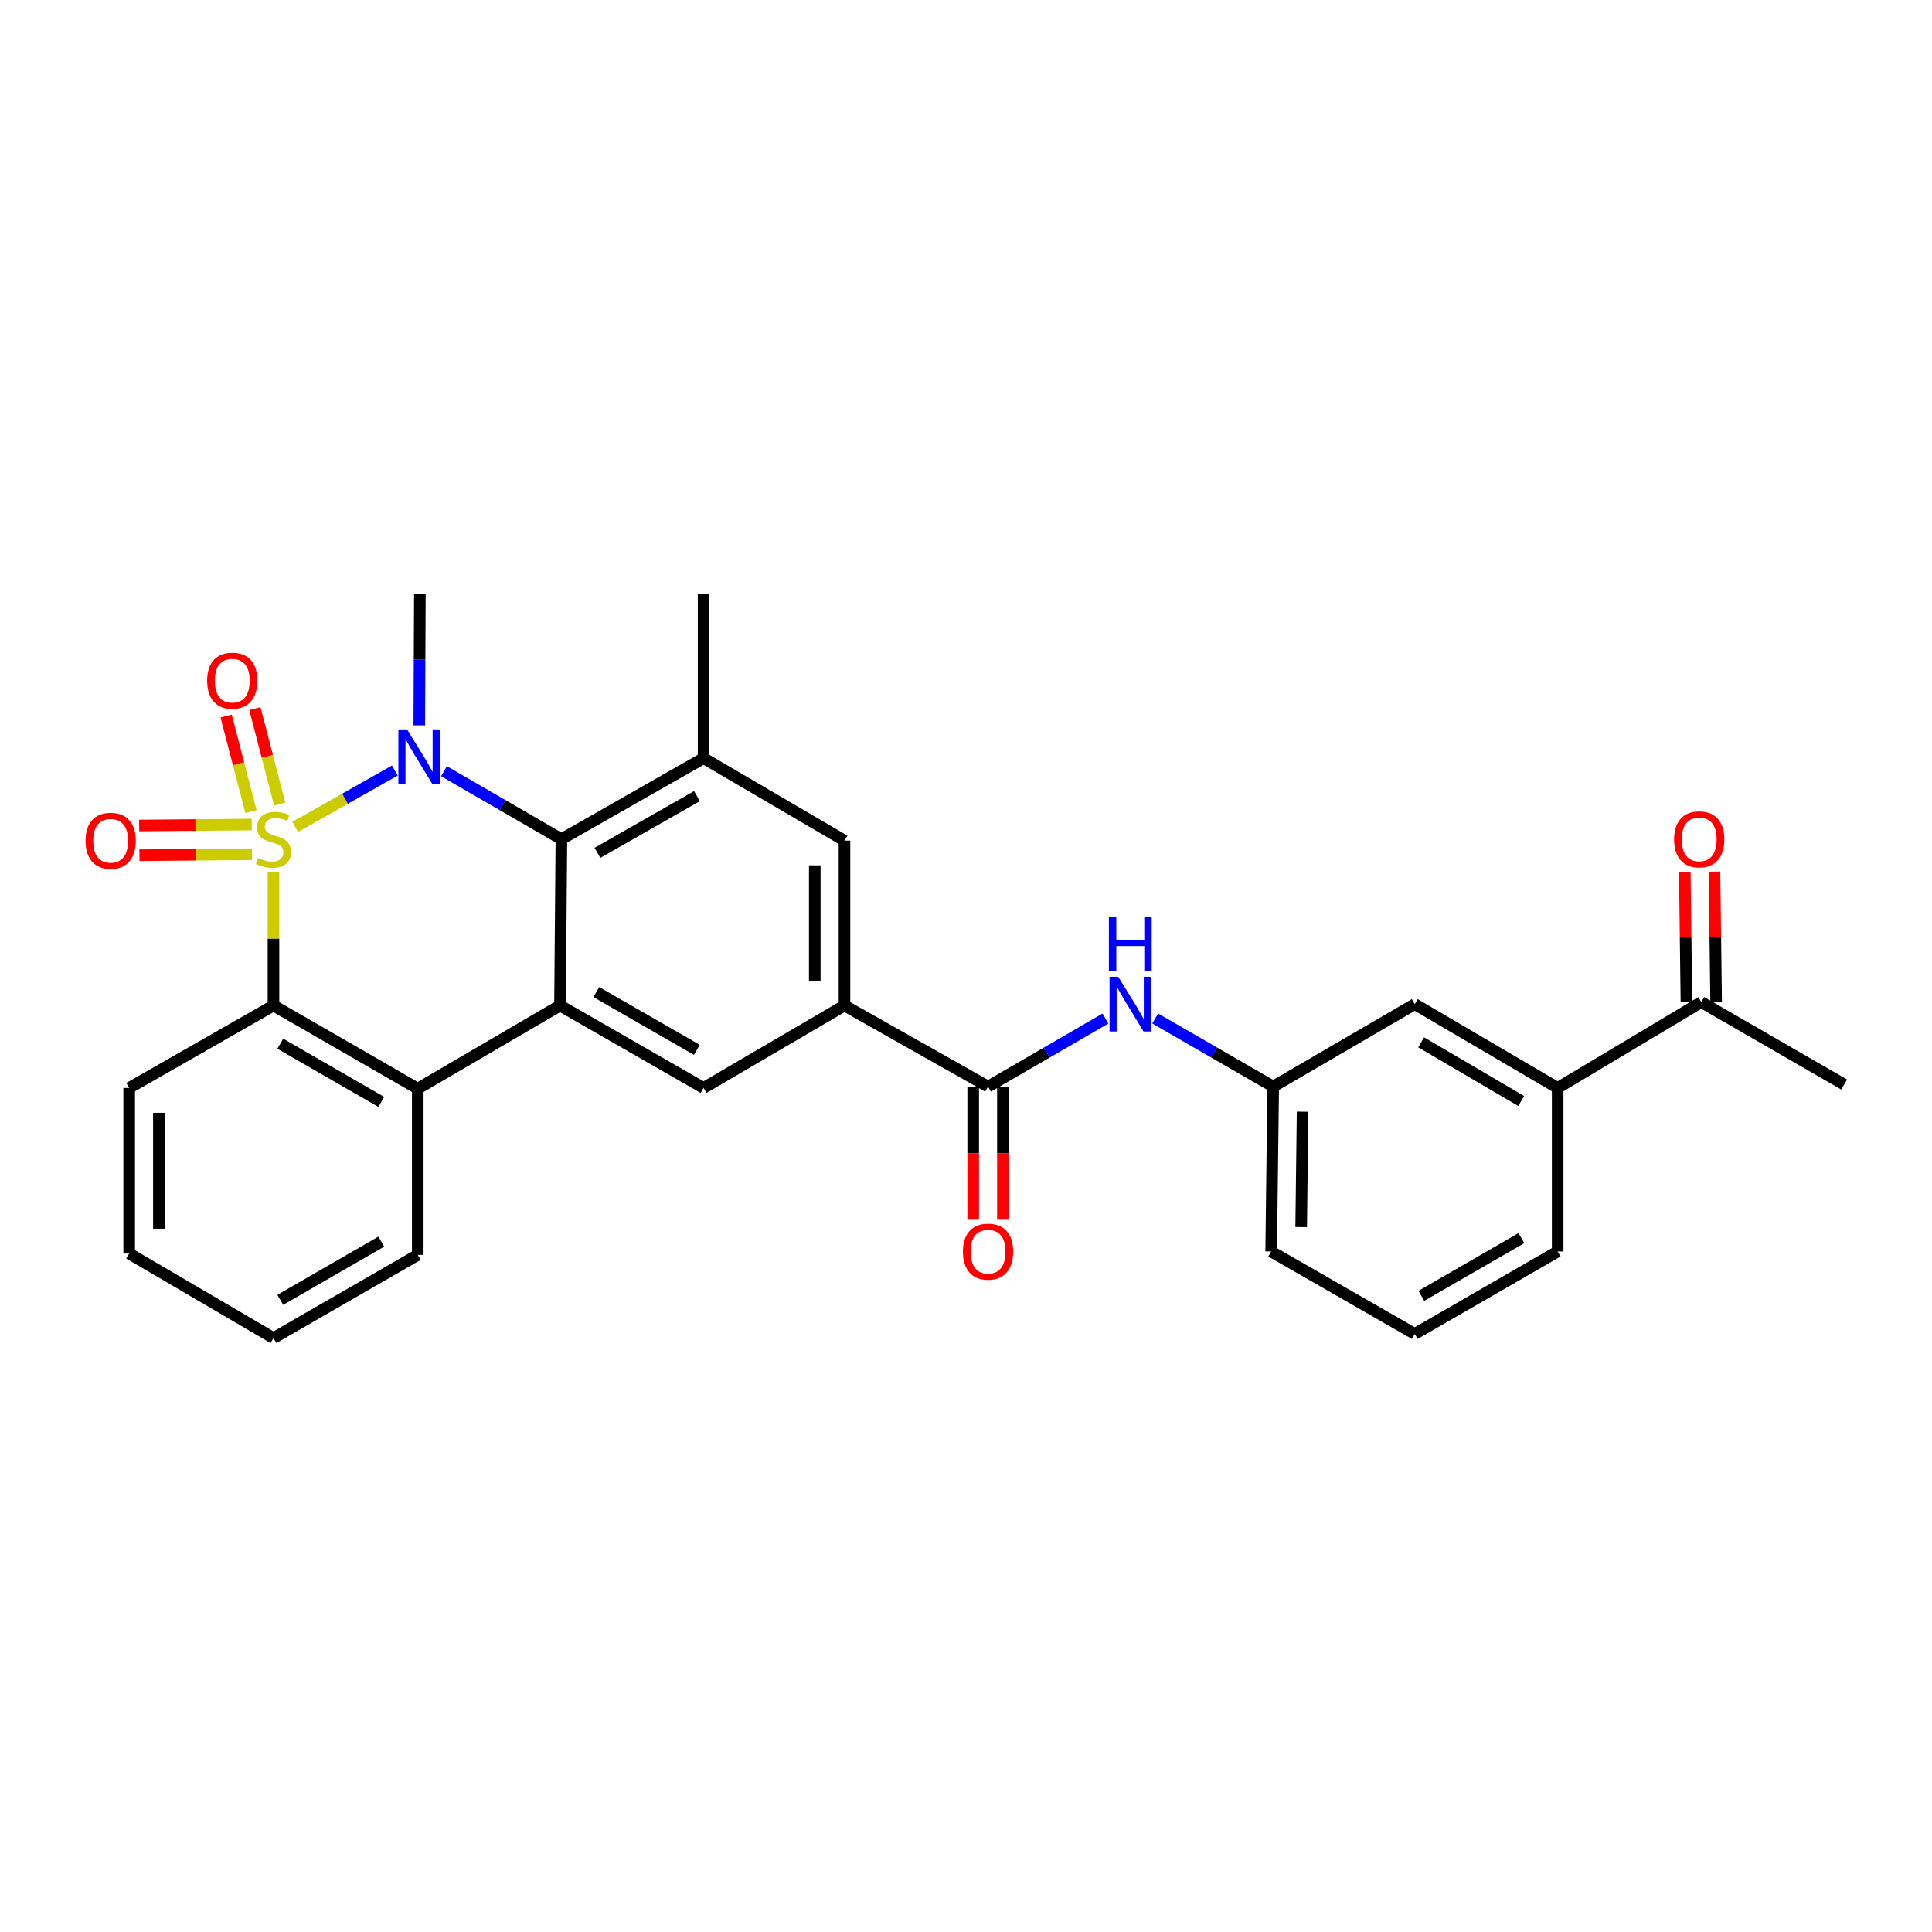<?xml version='1.0' encoding='iso-8859-1'?>
<svg version='1.1' baseProfile='full'
              xmlns='http://www.w3.org/2000/svg'
                      xmlns:rdkit='http://www.rdkit.org/xml'
                      xmlns:xlink='http://www.w3.org/1999/xlink'
                  xml:space='preserve'
width='1000px' height='1000px' viewBox='0 0 1000 1000'>
<!-- END OF HEADER -->
<rect style='opacity:1.0;fill:#FFFFFF;stroke:none' width='1000' height='1000' x='0' y='0'> </rect>
<path class='bond-0' d='M 152.799,428.006 L 178.581,413.419' style='fill:none;fill-rule:evenodd;stroke:#CCCC00;stroke-width:6px;stroke-linecap:butt;stroke-linejoin:miter;stroke-opacity:1' />
<path class='bond-0' d='M 178.581,413.419 L 204.363,398.831' style='fill:none;fill-rule:evenodd;stroke:#0000FF;stroke-width:6px;stroke-linecap:butt;stroke-linejoin:miter;stroke-opacity:1' />
<path class='bond-3' d='M 141.553,451.401 L 141.553,485.923' style='fill:none;fill-rule:evenodd;stroke:#CCCC00;stroke-width:6px;stroke-linecap:butt;stroke-linejoin:miter;stroke-opacity:1' />
<path class='bond-3' d='M 141.553,485.923 L 141.553,520.445' style='fill:none;fill-rule:evenodd;stroke:#000000;stroke-width:6px;stroke-linecap:butt;stroke-linejoin:miter;stroke-opacity:1' />
<path class='bond-9' d='M 144.774,416.196 L 138.354,391.478' style='fill:none;fill-rule:evenodd;stroke:#CCCC00;stroke-width:6px;stroke-linecap:butt;stroke-linejoin:miter;stroke-opacity:1' />
<path class='bond-9' d='M 138.354,391.478 L 131.935,366.761' style='fill:none;fill-rule:evenodd;stroke:#FF0000;stroke-width:6px;stroke-linecap:butt;stroke-linejoin:miter;stroke-opacity:1' />
<path class='bond-9' d='M 129.895,420.06 L 123.476,395.342' style='fill:none;fill-rule:evenodd;stroke:#CCCC00;stroke-width:6px;stroke-linecap:butt;stroke-linejoin:miter;stroke-opacity:1' />
<path class='bond-9' d='M 123.476,395.342 L 117.056,370.625' style='fill:none;fill-rule:evenodd;stroke:#FF0000;stroke-width:6px;stroke-linecap:butt;stroke-linejoin:miter;stroke-opacity:1' />
<path class='bond-10' d='M 130.299,426.781 L 101.165,427.035' style='fill:none;fill-rule:evenodd;stroke:#CCCC00;stroke-width:6px;stroke-linecap:butt;stroke-linejoin:miter;stroke-opacity:1' />
<path class='bond-10' d='M 101.165,427.035 L 72.031,427.289' style='fill:none;fill-rule:evenodd;stroke:#FF0000;stroke-width:6px;stroke-linecap:butt;stroke-linejoin:miter;stroke-opacity:1' />
<path class='bond-10' d='M 130.433,442.153 L 101.299,442.406' style='fill:none;fill-rule:evenodd;stroke:#CCCC00;stroke-width:6px;stroke-linecap:butt;stroke-linejoin:miter;stroke-opacity:1' />
<path class='bond-10' d='M 101.299,442.406 L 72.165,442.66' style='fill:none;fill-rule:evenodd;stroke:#FF0000;stroke-width:6px;stroke-linecap:butt;stroke-linejoin:miter;stroke-opacity:1' />
<path class='bond-1' d='M 229.813,399.166 L 260.195,416.768' style='fill:none;fill-rule:evenodd;stroke:#0000FF;stroke-width:6px;stroke-linecap:butt;stroke-linejoin:miter;stroke-opacity:1' />
<path class='bond-1' d='M 260.195,416.768 L 290.578,434.369' style='fill:none;fill-rule:evenodd;stroke:#000000;stroke-width:6px;stroke-linecap:butt;stroke-linejoin:miter;stroke-opacity:1' />
<path class='bond-19' d='M 217.018,375.444 L 217.169,341.432' style='fill:none;fill-rule:evenodd;stroke:#0000FF;stroke-width:6px;stroke-linecap:butt;stroke-linejoin:miter;stroke-opacity:1' />
<path class='bond-19' d='M 217.169,341.432 L 217.321,307.421' style='fill:none;fill-rule:evenodd;stroke:#000000;stroke-width:6px;stroke-linecap:butt;stroke-linejoin:miter;stroke-opacity:1' />
<path class='bond-5' d='M 290.578,434.369 L 364.177,392.42' style='fill:none;fill-rule:evenodd;stroke:#000000;stroke-width:6px;stroke-linecap:butt;stroke-linejoin:miter;stroke-opacity:1' />
<path class='bond-5' d='M 309.23,441.432 L 360.749,412.068' style='fill:none;fill-rule:evenodd;stroke:#000000;stroke-width:6px;stroke-linecap:butt;stroke-linejoin:miter;stroke-opacity:1' />
<path class='bond-29' d='M 290.578,434.369 L 289.861,520.445' style='fill:none;fill-rule:evenodd;stroke:#000000;stroke-width:6px;stroke-linecap:butt;stroke-linejoin:miter;stroke-opacity:1' />
<path class='bond-2' d='M 289.861,520.445 L 216.228,563.479' style='fill:none;fill-rule:evenodd;stroke:#000000;stroke-width:6px;stroke-linecap:butt;stroke-linejoin:miter;stroke-opacity:1' />
<path class='bond-8' d='M 289.861,520.445 L 364.177,563.12' style='fill:none;fill-rule:evenodd;stroke:#000000;stroke-width:6px;stroke-linecap:butt;stroke-linejoin:miter;stroke-opacity:1' />
<path class='bond-8' d='M 308.663,513.516 L 360.684,543.388' style='fill:none;fill-rule:evenodd;stroke:#000000;stroke-width:6px;stroke-linecap:butt;stroke-linejoin:miter;stroke-opacity:1' />
<path class='bond-4' d='M 141.553,520.445 L 216.228,563.479' style='fill:none;fill-rule:evenodd;stroke:#000000;stroke-width:6px;stroke-linecap:butt;stroke-linejoin:miter;stroke-opacity:1' />
<path class='bond-4' d='M 145.079,540.219 L 197.351,570.342' style='fill:none;fill-rule:evenodd;stroke:#000000;stroke-width:6px;stroke-linecap:butt;stroke-linejoin:miter;stroke-opacity:1' />
<path class='bond-20' d='M 141.553,520.445 L 66.87,563.12' style='fill:none;fill-rule:evenodd;stroke:#000000;stroke-width:6px;stroke-linecap:butt;stroke-linejoin:miter;stroke-opacity:1' />
<path class='bond-21' d='M 216.228,563.479 L 216.228,649.537' style='fill:none;fill-rule:evenodd;stroke:#000000;stroke-width:6px;stroke-linecap:butt;stroke-linejoin:miter;stroke-opacity:1' />
<path class='bond-12' d='M 364.177,392.42 L 437.1,435.104' style='fill:none;fill-rule:evenodd;stroke:#000000;stroke-width:6px;stroke-linecap:butt;stroke-linejoin:miter;stroke-opacity:1' />
<path class='bond-22' d='M 364.177,392.42 L 364.177,307.421' style='fill:none;fill-rule:evenodd;stroke:#000000;stroke-width:6px;stroke-linecap:butt;stroke-linejoin:miter;stroke-opacity:1' />
<path class='bond-6' d='M 511.416,562.42 L 437.1,520.445' style='fill:none;fill-rule:evenodd;stroke:#000000;stroke-width:6px;stroke-linecap:butt;stroke-linejoin:miter;stroke-opacity:1' />
<path class='bond-11' d='M 511.416,562.42 L 541.795,544.808' style='fill:none;fill-rule:evenodd;stroke:#000000;stroke-width:6px;stroke-linecap:butt;stroke-linejoin:miter;stroke-opacity:1' />
<path class='bond-11' d='M 541.795,544.808 L 572.173,527.196' style='fill:none;fill-rule:evenodd;stroke:#0000FF;stroke-width:6px;stroke-linecap:butt;stroke-linejoin:miter;stroke-opacity:1' />
<path class='bond-16' d='M 503.73,562.42 L 503.73,596.868' style='fill:none;fill-rule:evenodd;stroke:#000000;stroke-width:6px;stroke-linecap:butt;stroke-linejoin:miter;stroke-opacity:1' />
<path class='bond-16' d='M 503.73,596.868 L 503.73,631.316' style='fill:none;fill-rule:evenodd;stroke:#FF0000;stroke-width:6px;stroke-linecap:butt;stroke-linejoin:miter;stroke-opacity:1' />
<path class='bond-16' d='M 519.103,562.42 L 519.103,596.868' style='fill:none;fill-rule:evenodd;stroke:#000000;stroke-width:6px;stroke-linecap:butt;stroke-linejoin:miter;stroke-opacity:1' />
<path class='bond-16' d='M 519.103,596.868 L 519.103,631.316' style='fill:none;fill-rule:evenodd;stroke:#FF0000;stroke-width:6px;stroke-linecap:butt;stroke-linejoin:miter;stroke-opacity:1' />
<path class='bond-7' d='M 437.1,520.445 L 364.177,563.12' style='fill:none;fill-rule:evenodd;stroke:#000000;stroke-width:6px;stroke-linecap:butt;stroke-linejoin:miter;stroke-opacity:1' />
<path class='bond-31' d='M 437.1,520.445 L 437.1,435.104' style='fill:none;fill-rule:evenodd;stroke:#000000;stroke-width:6px;stroke-linecap:butt;stroke-linejoin:miter;stroke-opacity:1' />
<path class='bond-31' d='M 421.728,507.644 L 421.728,447.905' style='fill:none;fill-rule:evenodd;stroke:#000000;stroke-width:6px;stroke-linecap:butt;stroke-linejoin:miter;stroke-opacity:1' />
<path class='bond-15' d='M 597.916,527.166 L 628.461,544.793' style='fill:none;fill-rule:evenodd;stroke:#0000FF;stroke-width:6px;stroke-linecap:butt;stroke-linejoin:miter;stroke-opacity:1' />
<path class='bond-15' d='M 628.461,544.793 L 659.007,562.42' style='fill:none;fill-rule:evenodd;stroke:#000000;stroke-width:6px;stroke-linecap:butt;stroke-linejoin:miter;stroke-opacity:1' />
<path class='bond-13' d='M 806.247,563.12 L 732.272,519.736' style='fill:none;fill-rule:evenodd;stroke:#000000;stroke-width:6px;stroke-linecap:butt;stroke-linejoin:miter;stroke-opacity:1' />
<path class='bond-13' d='M 787.374,569.872 L 735.592,539.504' style='fill:none;fill-rule:evenodd;stroke:#000000;stroke-width:6px;stroke-linecap:butt;stroke-linejoin:miter;stroke-opacity:1' />
<path class='bond-14' d='M 806.247,563.12 L 880.58,518.677' style='fill:none;fill-rule:evenodd;stroke:#000000;stroke-width:6px;stroke-linecap:butt;stroke-linejoin:miter;stroke-opacity:1' />
<path class='bond-32' d='M 806.247,563.12 L 806.247,647.769' style='fill:none;fill-rule:evenodd;stroke:#000000;stroke-width:6px;stroke-linecap:butt;stroke-linejoin:miter;stroke-opacity:1' />
<path class='bond-18' d='M 888.265,518.58 L 887.838,484.86' style='fill:none;fill-rule:evenodd;stroke:#000000;stroke-width:6px;stroke-linecap:butt;stroke-linejoin:miter;stroke-opacity:1' />
<path class='bond-18' d='M 887.838,484.86 L 887.411,451.14' style='fill:none;fill-rule:evenodd;stroke:#FF0000;stroke-width:6px;stroke-linecap:butt;stroke-linejoin:miter;stroke-opacity:1' />
<path class='bond-18' d='M 872.894,518.775 L 872.467,485.054' style='fill:none;fill-rule:evenodd;stroke:#000000;stroke-width:6px;stroke-linecap:butt;stroke-linejoin:miter;stroke-opacity:1' />
<path class='bond-18' d='M 872.467,485.054 L 872.04,451.334' style='fill:none;fill-rule:evenodd;stroke:#FF0000;stroke-width:6px;stroke-linecap:butt;stroke-linejoin:miter;stroke-opacity:1' />
<path class='bond-26' d='M 880.58,518.677 L 954.545,561.352' style='fill:none;fill-rule:evenodd;stroke:#000000;stroke-width:6px;stroke-linecap:butt;stroke-linejoin:miter;stroke-opacity:1' />
<path class='bond-17' d='M 659.007,562.42 L 732.272,519.736' style='fill:none;fill-rule:evenodd;stroke:#000000;stroke-width:6px;stroke-linecap:butt;stroke-linejoin:miter;stroke-opacity:1' />
<path class='bond-25' d='M 659.007,562.42 L 657.956,647.769' style='fill:none;fill-rule:evenodd;stroke:#000000;stroke-width:6px;stroke-linecap:butt;stroke-linejoin:miter;stroke-opacity:1' />
<path class='bond-25' d='M 674.22,575.411 L 673.485,635.156' style='fill:none;fill-rule:evenodd;stroke:#000000;stroke-width:6px;stroke-linecap:butt;stroke-linejoin:miter;stroke-opacity:1' />
<path class='bond-28' d='M 66.87,563.12 L 66.87,648.837' style='fill:none;fill-rule:evenodd;stroke:#000000;stroke-width:6px;stroke-linecap:butt;stroke-linejoin:miter;stroke-opacity:1' />
<path class='bond-28' d='M 82.242,575.977 L 82.242,635.979' style='fill:none;fill-rule:evenodd;stroke:#000000;stroke-width:6px;stroke-linecap:butt;stroke-linejoin:miter;stroke-opacity:1' />
<path class='bond-30' d='M 216.228,649.537 L 141.553,692.579' style='fill:none;fill-rule:evenodd;stroke:#000000;stroke-width:6px;stroke-linecap:butt;stroke-linejoin:miter;stroke-opacity:1' />
<path class='bond-30' d='M 197.35,642.675 L 145.078,672.805' style='fill:none;fill-rule:evenodd;stroke:#000000;stroke-width:6px;stroke-linecap:butt;stroke-linejoin:miter;stroke-opacity:1' />
<path class='bond-23' d='M 806.247,647.769 L 732.272,690.444' style='fill:none;fill-rule:evenodd;stroke:#000000;stroke-width:6px;stroke-linecap:butt;stroke-linejoin:miter;stroke-opacity:1' />
<path class='bond-23' d='M 787.469,640.855 L 735.687,670.728' style='fill:none;fill-rule:evenodd;stroke:#000000;stroke-width:6px;stroke-linecap:butt;stroke-linejoin:miter;stroke-opacity:1' />
<path class='bond-24' d='M 732.272,690.444 L 657.956,647.769' style='fill:none;fill-rule:evenodd;stroke:#000000;stroke-width:6px;stroke-linecap:butt;stroke-linejoin:miter;stroke-opacity:1' />
<path class='bond-27' d='M 141.553,692.579 L 66.87,648.837' style='fill:none;fill-rule:evenodd;stroke:#000000;stroke-width:6px;stroke-linecap:butt;stroke-linejoin:miter;stroke-opacity:1' />
<path  class='atom-0' d='M 133.553 444.089
Q 133.873 444.209, 135.193 444.769
Q 136.513 445.329, 137.953 445.689
Q 139.433 446.009, 140.873 446.009
Q 143.553 446.009, 145.113 444.729
Q 146.673 443.409, 146.673 441.129
Q 146.673 439.569, 145.873 438.609
Q 145.113 437.649, 143.913 437.129
Q 142.713 436.609, 140.713 436.009
Q 138.193 435.249, 136.673 434.529
Q 135.193 433.809, 134.113 432.289
Q 133.073 430.769, 133.073 428.209
Q 133.073 424.649, 135.473 422.449
Q 137.913 420.249, 142.713 420.249
Q 145.993 420.249, 149.713 421.809
L 148.793 424.889
Q 145.393 423.489, 142.833 423.489
Q 140.073 423.489, 138.553 424.649
Q 137.033 425.769, 137.073 427.729
Q 137.073 429.249, 137.833 430.169
Q 138.633 431.089, 139.753 431.609
Q 140.913 432.129, 142.833 432.729
Q 145.393 433.529, 146.913 434.329
Q 148.433 435.129, 149.513 436.769
Q 150.633 438.369, 150.633 441.129
Q 150.633 445.049, 147.993 447.169
Q 145.393 449.249, 141.033 449.249
Q 138.513 449.249, 136.593 448.689
Q 134.713 448.169, 132.473 447.249
L 133.553 444.089
' fill='#CCCC00'/>
<path  class='atom-1' d='M 210.685 377.551
L 219.965 392.551
Q 220.885 394.031, 222.365 396.711
Q 223.845 399.391, 223.925 399.551
L 223.925 377.551
L 227.685 377.551
L 227.685 405.871
L 223.805 405.871
L 213.845 389.471
Q 212.685 387.551, 211.445 385.351
Q 210.245 383.151, 209.885 382.471
L 209.885 405.871
L 206.205 405.871
L 206.205 377.551
L 210.685 377.551
' fill='#0000FF'/>
<path  class='atom-10' d='M 107.22 352.311
Q 107.22 345.511, 110.58 341.711
Q 113.94 337.911, 120.22 337.911
Q 126.5 337.911, 129.86 341.711
Q 133.22 345.511, 133.22 352.311
Q 133.22 359.191, 129.82 363.111
Q 126.42 366.991, 120.22 366.991
Q 113.98 366.991, 110.58 363.111
Q 107.22 359.231, 107.22 352.311
M 120.22 363.791
Q 124.54 363.791, 126.86 360.911
Q 129.22 357.991, 129.22 352.311
Q 129.22 346.751, 126.86 343.951
Q 124.54 341.111, 120.22 341.111
Q 115.9 341.111, 113.54 343.911
Q 111.22 346.711, 111.22 352.311
Q 111.22 358.031, 113.54 360.911
Q 115.9 363.791, 120.22 363.791
' fill='#FF0000'/>
<path  class='atom-11' d='M 44.271 435.184
Q 44.271 428.384, 47.631 424.584
Q 50.991 420.784, 57.271 420.784
Q 63.551 420.784, 66.911 424.584
Q 70.271 428.384, 70.271 435.184
Q 70.271 442.064, 66.871 445.984
Q 63.471 449.864, 57.271 449.864
Q 51.031 449.864, 47.631 445.984
Q 44.271 442.104, 44.271 435.184
M 57.271 446.664
Q 61.591 446.664, 63.911 443.784
Q 66.271 440.864, 66.271 435.184
Q 66.271 429.624, 63.911 426.824
Q 61.591 423.984, 57.271 423.984
Q 52.951 423.984, 50.591 426.784
Q 48.271 429.584, 48.271 435.184
Q 48.271 440.904, 50.591 443.784
Q 52.951 446.664, 57.271 446.664
' fill='#FF0000'/>
<path  class='atom-12' d='M 578.781 505.576
L 588.061 520.576
Q 588.981 522.056, 590.461 524.736
Q 591.941 527.416, 592.021 527.576
L 592.021 505.576
L 595.781 505.576
L 595.781 533.896
L 591.901 533.896
L 581.941 517.496
Q 580.781 515.576, 579.541 513.376
Q 578.341 511.176, 577.981 510.496
L 577.981 533.896
L 574.301 533.896
L 574.301 505.576
L 578.781 505.576
' fill='#0000FF'/>
<path  class='atom-12' d='M 573.961 474.424
L 577.801 474.424
L 577.801 486.464
L 592.281 486.464
L 592.281 474.424
L 596.121 474.424
L 596.121 502.744
L 592.281 502.744
L 592.281 489.664
L 577.801 489.664
L 577.801 502.744
L 573.961 502.744
L 573.961 474.424
' fill='#0000FF'/>
<path  class='atom-17' d='M 498.416 647.849
Q 498.416 641.049, 501.776 637.249
Q 505.136 633.449, 511.416 633.449
Q 517.696 633.449, 521.056 637.249
Q 524.416 641.049, 524.416 647.849
Q 524.416 654.729, 521.016 658.649
Q 517.616 662.529, 511.416 662.529
Q 505.176 662.529, 501.776 658.649
Q 498.416 654.769, 498.416 647.849
M 511.416 659.329
Q 515.736 659.329, 518.056 656.449
Q 520.416 653.529, 520.416 647.849
Q 520.416 642.289, 518.056 639.489
Q 515.736 636.649, 511.416 636.649
Q 507.096 636.649, 504.736 639.449
Q 502.416 642.249, 502.416 647.849
Q 502.416 653.569, 504.736 656.449
Q 507.096 659.329, 511.416 659.329
' fill='#FF0000'/>
<path  class='atom-19' d='M 866.512 434.449
Q 866.512 427.649, 869.872 423.849
Q 873.232 420.049, 879.512 420.049
Q 885.792 420.049, 889.152 423.849
Q 892.512 427.649, 892.512 434.449
Q 892.512 441.329, 889.112 445.249
Q 885.712 449.129, 879.512 449.129
Q 873.272 449.129, 869.872 445.249
Q 866.512 441.369, 866.512 434.449
M 879.512 445.929
Q 883.832 445.929, 886.152 443.049
Q 888.512 440.129, 888.512 434.449
Q 888.512 428.889, 886.152 426.089
Q 883.832 423.249, 879.512 423.249
Q 875.192 423.249, 872.832 426.049
Q 870.512 428.849, 870.512 434.449
Q 870.512 440.169, 872.832 443.049
Q 875.192 445.929, 879.512 445.929
' fill='#FF0000'/>
</svg>
